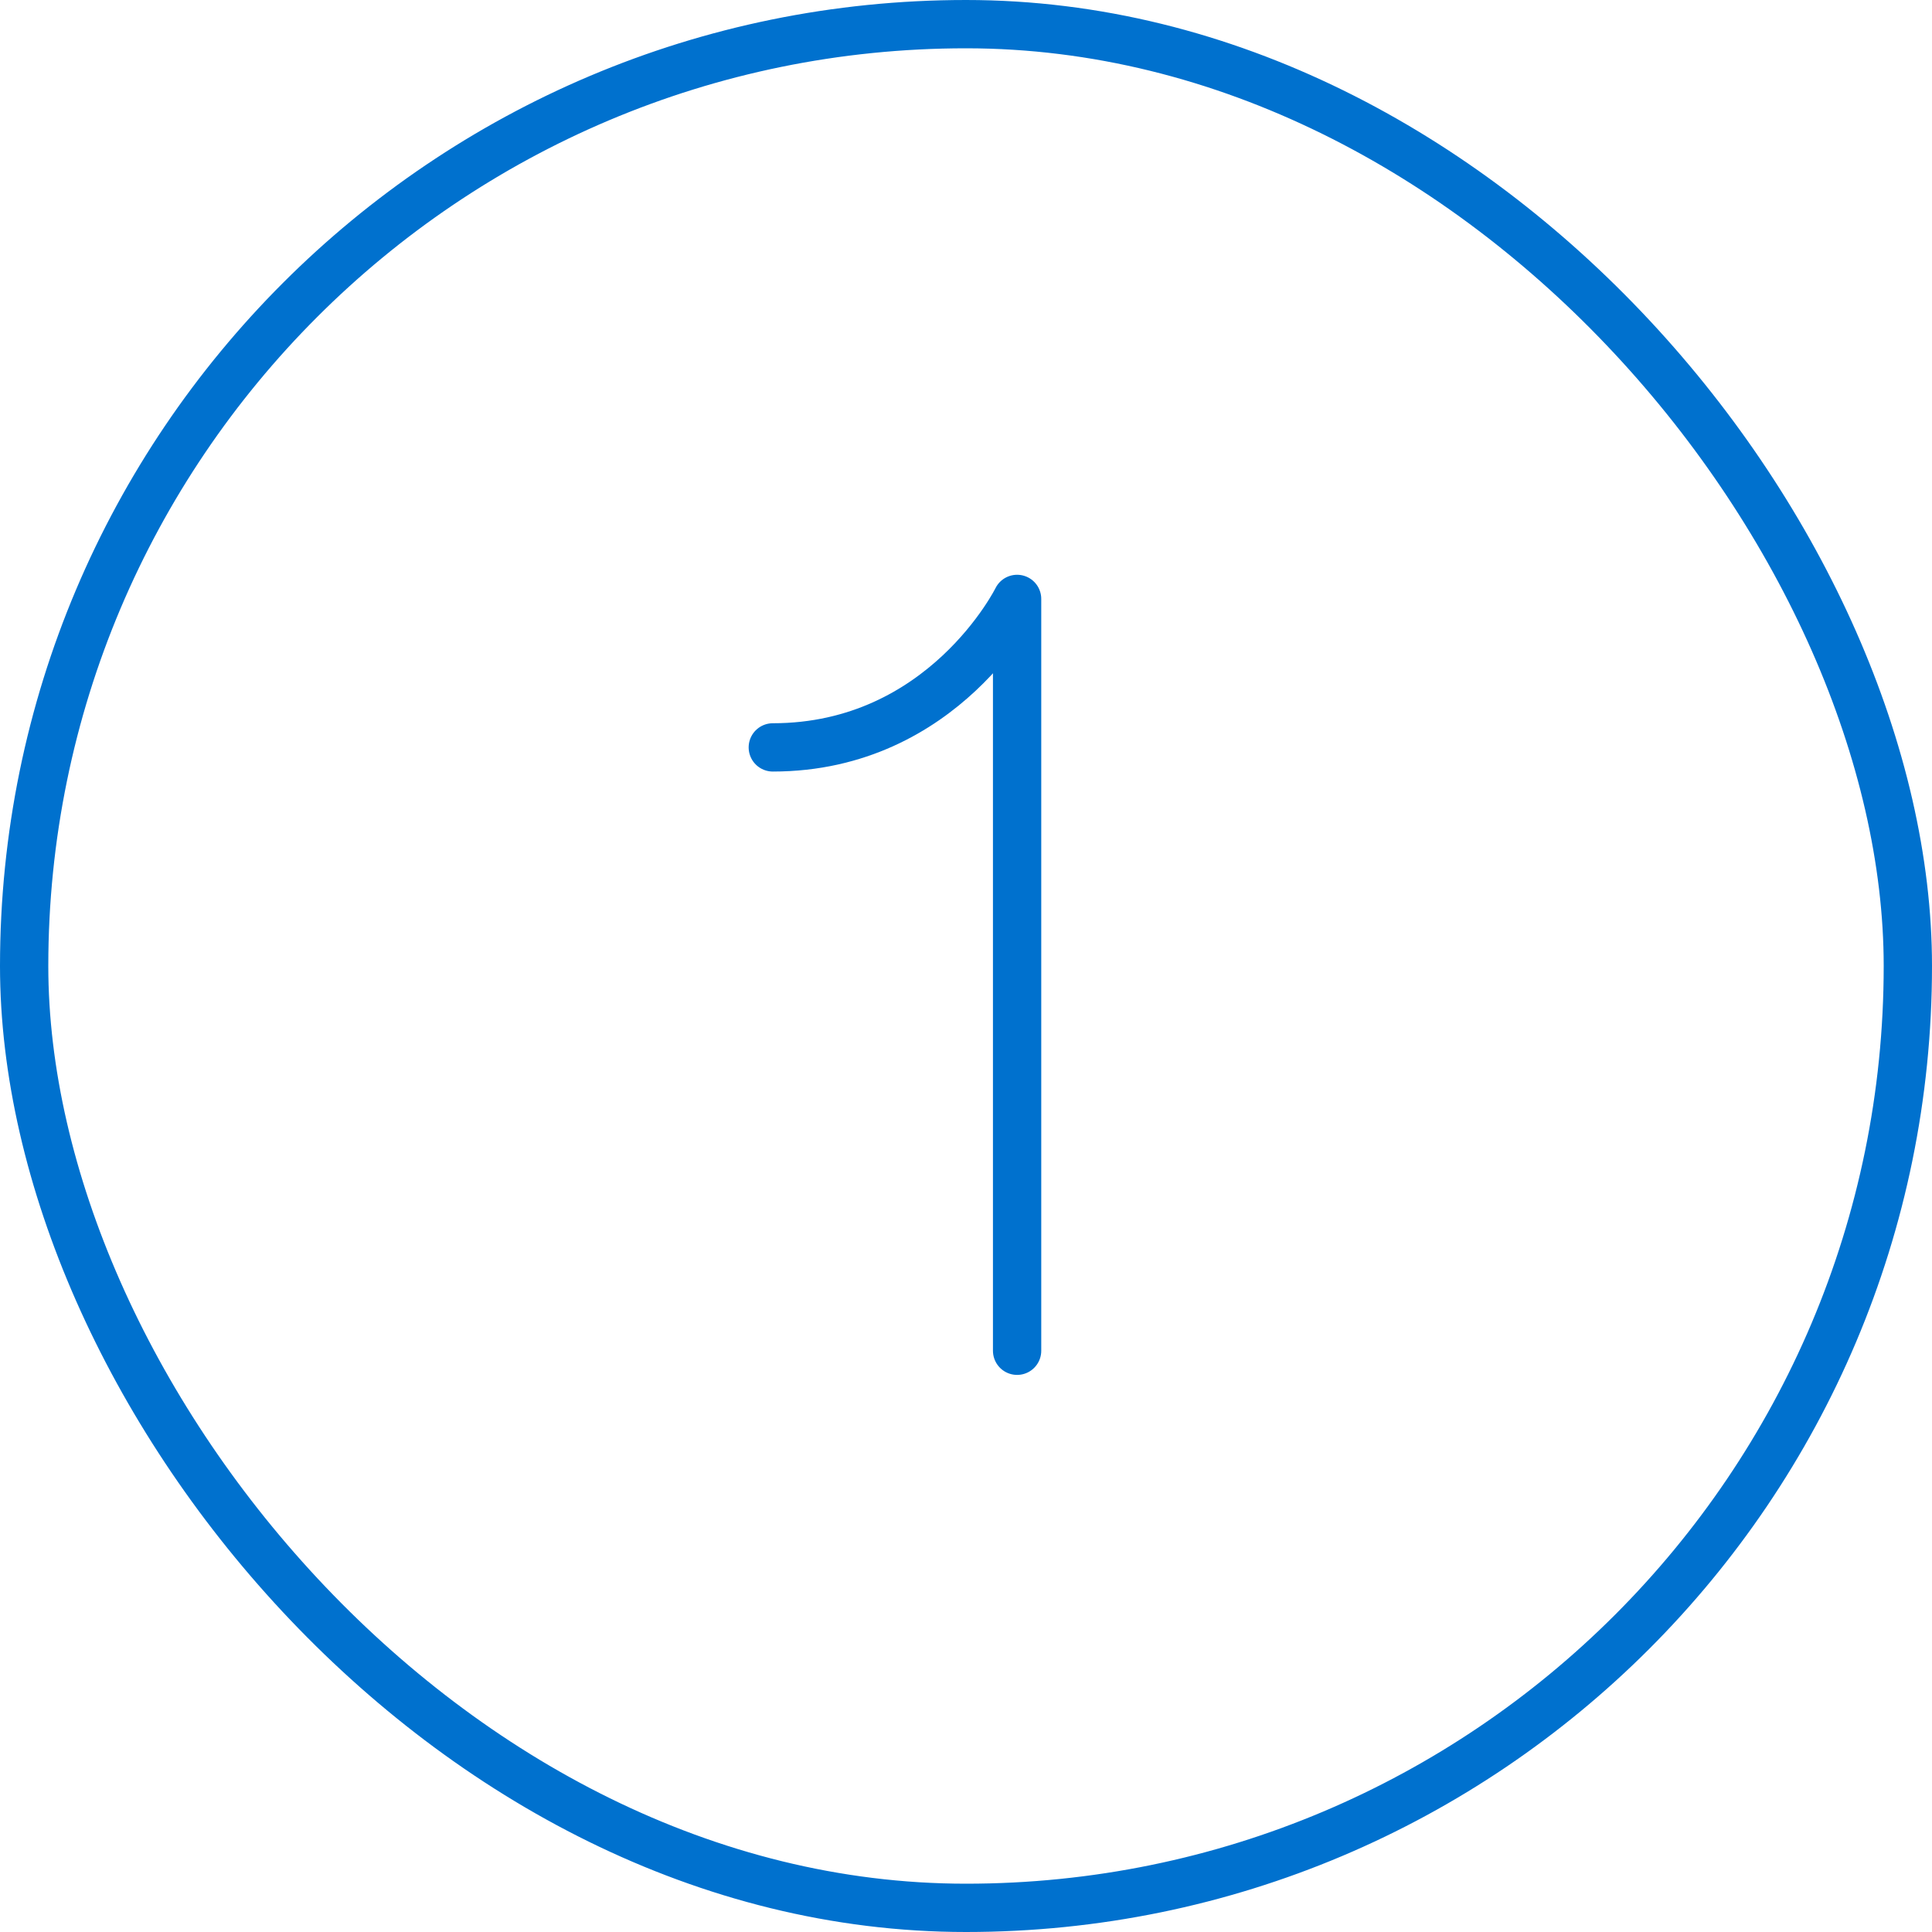 <svg width="40" height="40" viewBox="0 0 40 40" fill="none" xmlns="http://www.w3.org/2000/svg">
<rect x="0.5" y="0.5" width="39" height="39" rx="19.5" stroke="#0071CE"/>
<path d="M16 15.474C19.542 15.474 21.058 12.4 21.058 12.4V27.966" stroke="#0071CE" stroke-miterlimit="10" stroke-linecap="round" stroke-linejoin="round"/>
</svg>

